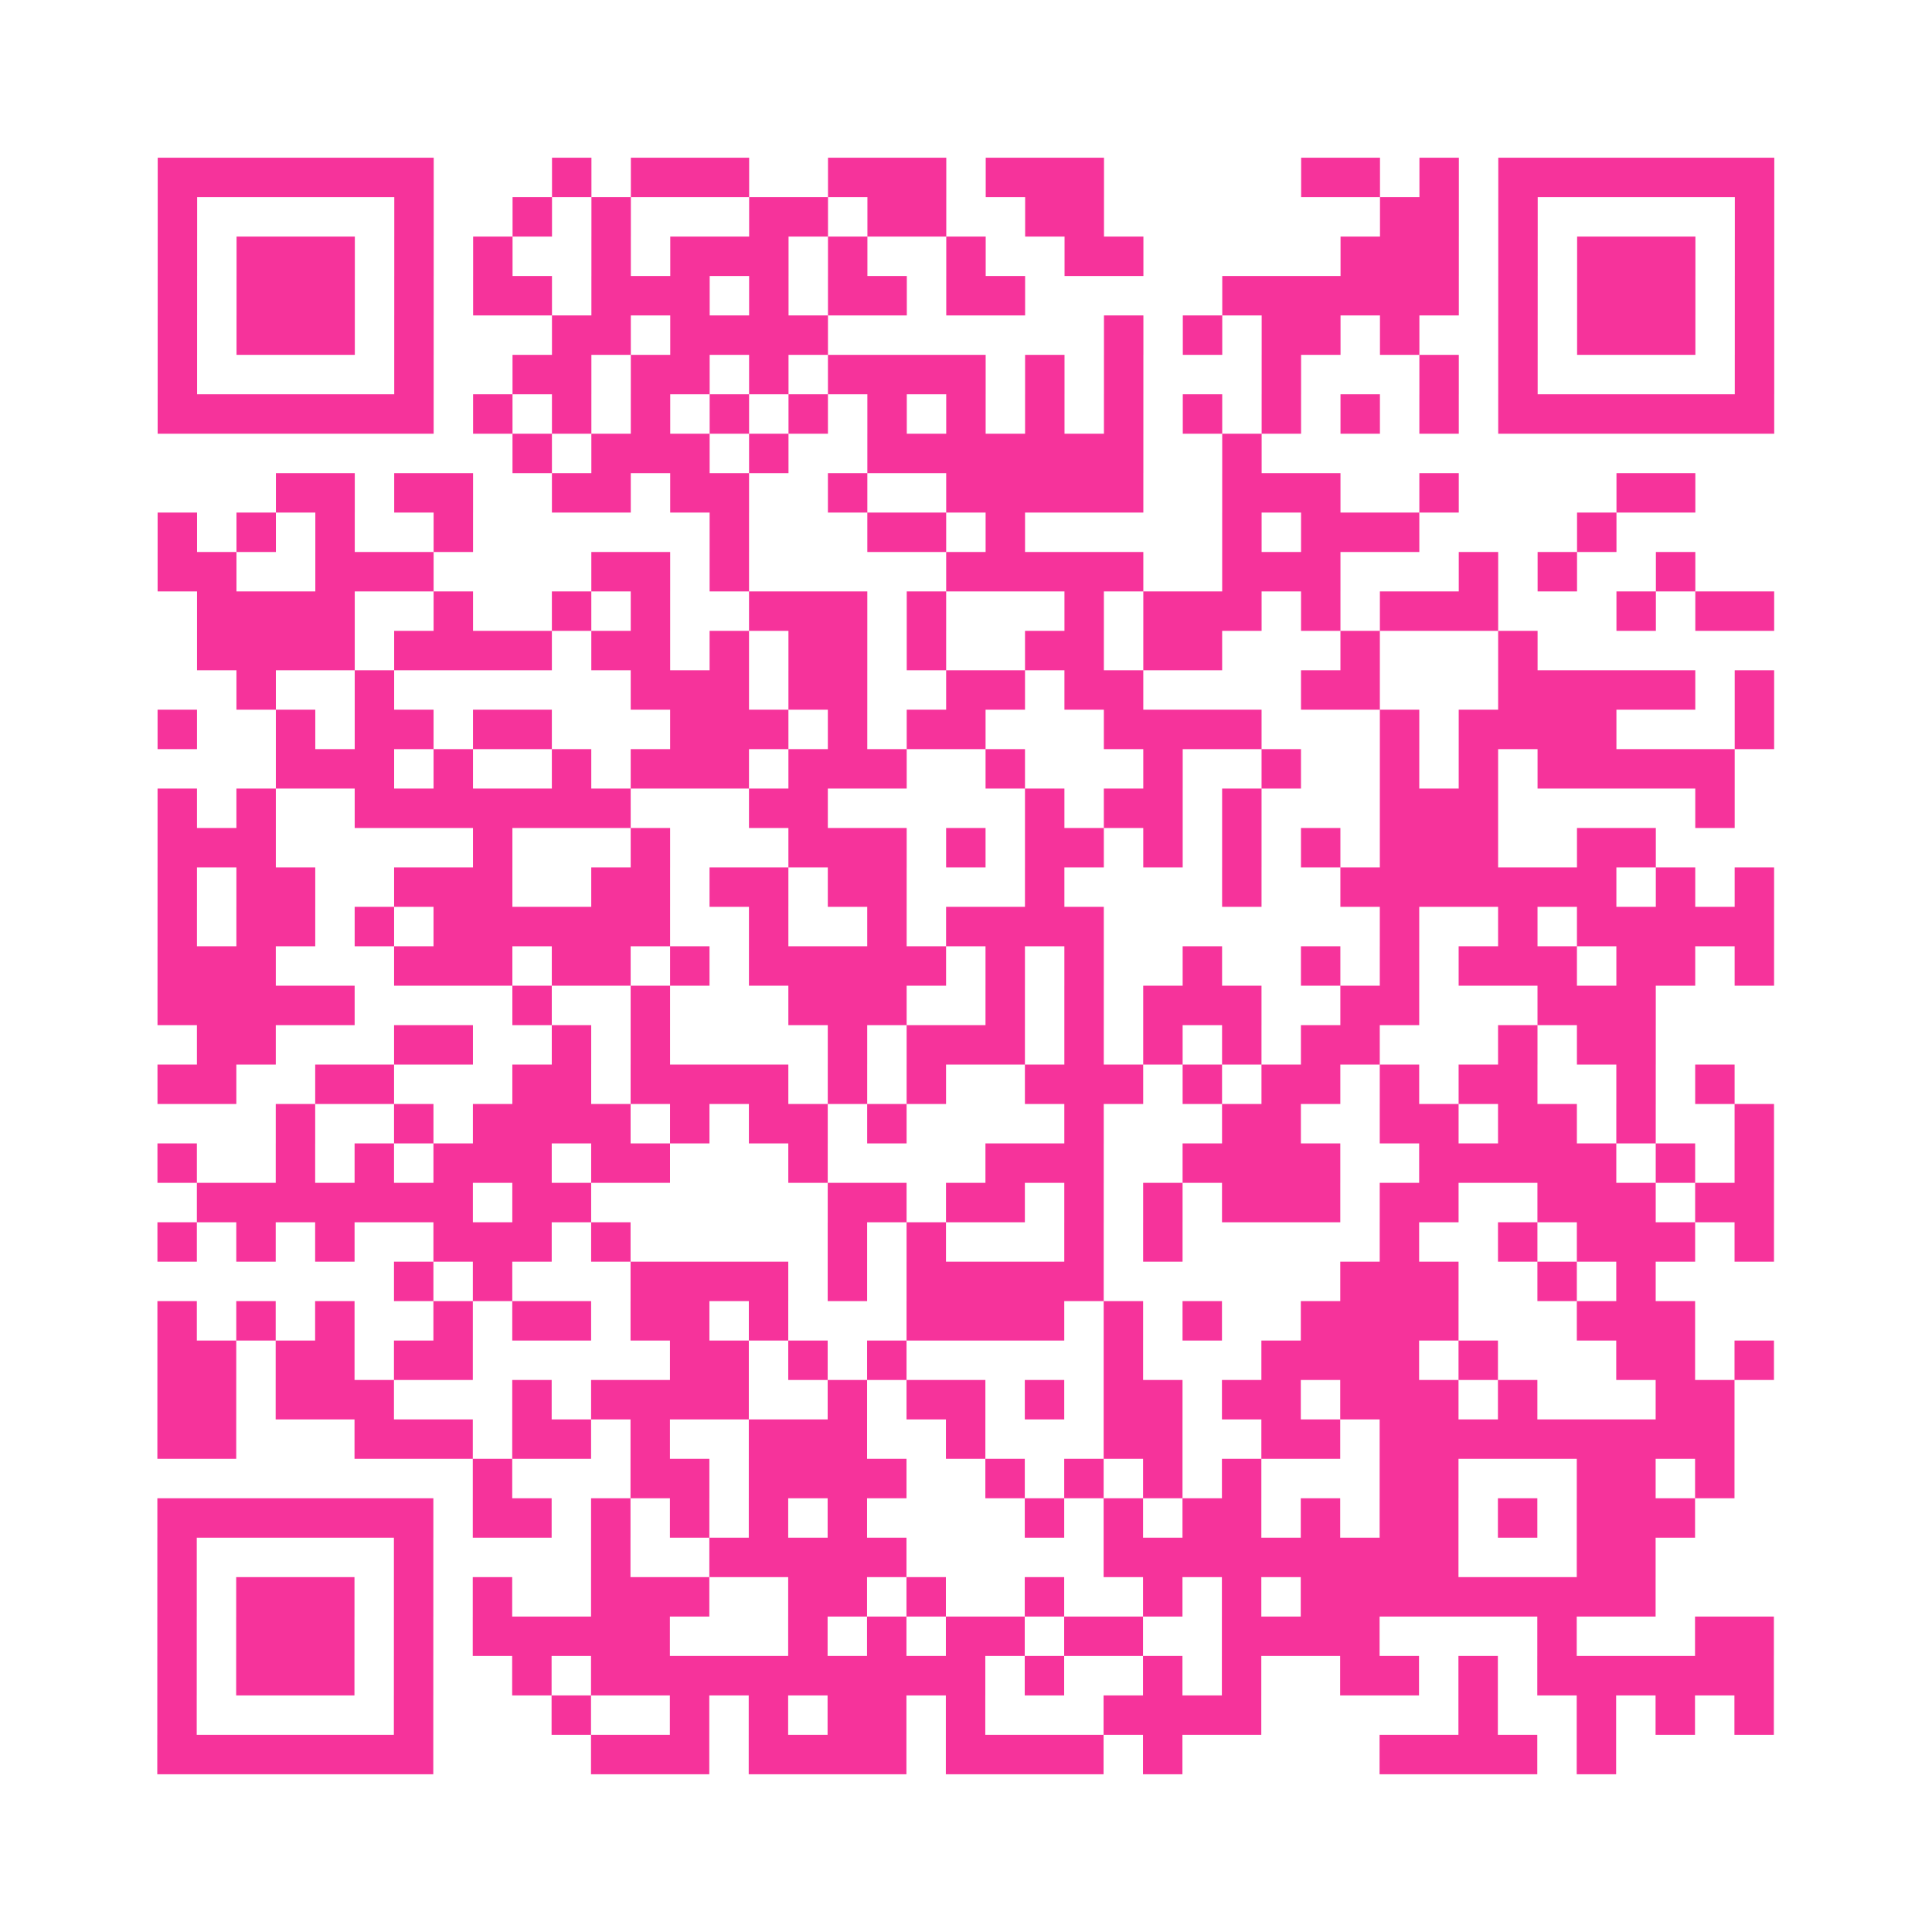 <?xml version="1.0" encoding="UTF-8"?>
<svg xmlns="http://www.w3.org/2000/svg" viewBox="0 0 49 49" class="pyqrcode"><path fill="transparent" d="M0 0h49v49h-49z"/><path stroke="#f6339b" class="pyqrline" d="M4 4.5h7m3 0h1m1 0h3m2 0h3m1 0h3m5 0h2m1 0h1m1 0h7m-41 1h1m5 0h1m2 0h1m1 0h1m3 0h2m1 0h2m2 0h2m7 0h2m1 0h1m5 0h1m-41 1h1m1 0h3m1 0h1m1 0h1m2 0h1m1 0h3m1 0h1m2 0h1m2 0h2m5 0h3m1 0h1m1 0h3m1 0h1m-41 1h1m1 0h3m1 0h1m1 0h2m1 0h3m1 0h1m1 0h2m1 0h2m5 0h6m1 0h1m1 0h3m1 0h1m-41 1h1m1 0h3m1 0h1m3 0h2m1 0h4m7 0h1m1 0h1m1 0h2m1 0h1m2 0h1m1 0h3m1 0h1m-41 1h1m5 0h1m2 0h2m1 0h2m1 0h1m1 0h4m1 0h1m1 0h1m3 0h1m3 0h1m1 0h1m5 0h1m-41 1h7m1 0h1m1 0h1m1 0h1m1 0h1m1 0h1m1 0h1m1 0h1m1 0h1m1 0h1m1 0h1m1 0h1m1 0h1m1 0h1m1 0h7m-32 1h1m1 0h3m1 0h1m2 0h7m2 0h1m-25 1h2m1 0h2m2 0h2m1 0h2m2 0h1m2 0h5m2 0h3m2 0h1m4 0h2m-39 1h1m1 0h1m1 0h1m2 0h1m6 0h1m3 0h2m1 0h1m5 0h1m1 0h3m4 0h1m-37 1h2m2 0h3m4 0h2m1 0h1m5 0h5m2 0h3m3 0h1m1 0h1m2 0h1m-38 1h4m2 0h1m2 0h1m1 0h1m2 0h3m1 0h1m3 0h1m1 0h3m1 0h1m1 0h3m3 0h1m1 0h2m-40 1h4m1 0h4m1 0h2m1 0h1m1 0h2m1 0h1m2 0h2m1 0h2m3 0h1m3 0h1m-33 1h1m2 0h1m6 0h3m1 0h2m2 0h2m1 0h2m4 0h2m3 0h5m1 0h1m-41 1h1m2 0h1m1 0h2m1 0h2m3 0h3m1 0h1m1 0h2m3 0h4m3 0h1m1 0h4m3 0h1m-38 1h3m1 0h1m2 0h1m1 0h3m1 0h3m2 0h1m3 0h1m2 0h1m2 0h1m1 0h1m1 0h5m-40 1h1m1 0h1m2 0h7m3 0h2m5 0h1m1 0h2m1 0h1m3 0h3m5 0h1m-40 1h3m5 0h1m3 0h1m3 0h3m1 0h1m1 0h2m1 0h1m1 0h1m1 0h1m1 0h3m2 0h2m-38 1h1m1 0h2m2 0h3m2 0h2m1 0h2m1 0h2m3 0h1m4 0h1m2 0h7m1 0h1m1 0h1m-41 1h1m1 0h2m1 0h1m1 0h6m2 0h1m2 0h1m1 0h4m7 0h1m2 0h1m1 0h5m-41 1h3m3 0h3m1 0h2m1 0h1m1 0h5m1 0h1m1 0h1m2 0h1m2 0h1m1 0h1m1 0h3m1 0h2m1 0h1m-41 1h5m4 0h1m2 0h1m3 0h3m2 0h1m1 0h1m1 0h3m2 0h2m3 0h3m-37 1h2m3 0h2m2 0h1m1 0h1m4 0h1m1 0h3m1 0h1m1 0h1m1 0h1m1 0h2m3 0h1m1 0h2m-38 1h2m2 0h2m3 0h2m1 0h4m1 0h1m1 0h1m2 0h3m1 0h1m1 0h2m1 0h1m1 0h2m2 0h1m1 0h1m-37 1h1m2 0h1m1 0h4m1 0h1m1 0h2m1 0h1m4 0h1m3 0h2m2 0h2m1 0h2m1 0h1m2 0h1m-41 1h1m2 0h1m1 0h1m1 0h3m1 0h2m3 0h1m4 0h3m2 0h4m2 0h5m1 0h1m1 0h1m-40 1h7m1 0h2m6 0h2m1 0h2m1 0h1m1 0h1m1 0h3m1 0h2m2 0h3m1 0h2m-41 1h1m1 0h1m1 0h1m2 0h3m1 0h1m5 0h1m1 0h1m3 0h1m1 0h1m5 0h1m2 0h1m1 0h3m1 0h1m-35 1h1m1 0h1m3 0h4m1 0h1m1 0h5m6 0h3m2 0h1m1 0h1m-38 1h1m1 0h1m1 0h1m2 0h1m1 0h2m1 0h2m1 0h1m3 0h4m1 0h1m1 0h1m2 0h4m3 0h3m-39 1h2m1 0h2m1 0h2m5 0h2m1 0h1m1 0h1m5 0h1m3 0h4m1 0h1m3 0h2m1 0h1m-41 1h2m1 0h3m3 0h1m1 0h4m2 0h1m1 0h2m1 0h1m1 0h2m1 0h2m1 0h3m1 0h1m3 0h2m-40 1h2m3 0h3m1 0h2m1 0h1m2 0h3m2 0h1m3 0h2m2 0h2m1 0h9m-32 1h1m3 0h2m1 0h4m2 0h1m1 0h1m1 0h1m1 0h1m3 0h2m3 0h2m1 0h1m-40 1h7m1 0h2m1 0h1m1 0h1m1 0h1m1 0h1m4 0h1m1 0h1m1 0h2m1 0h1m1 0h2m1 0h1m1 0h3m-39 1h1m5 0h1m4 0h1m2 0h5m5 0h9m3 0h2m-38 1h1m1 0h3m1 0h1m1 0h1m2 0h3m2 0h2m1 0h1m2 0h1m2 0h1m1 0h1m1 0h9m-38 1h1m1 0h3m1 0h1m1 0h5m3 0h1m1 0h1m1 0h2m1 0h2m2 0h4m4 0h1m3 0h2m-41 1h1m1 0h3m1 0h1m2 0h1m1 0h10m1 0h1m2 0h1m1 0h1m2 0h2m1 0h1m1 0h6m-41 1h1m5 0h1m3 0h1m2 0h1m1 0h1m1 0h2m1 0h1m3 0h4m5 0h1m2 0h1m1 0h1m1 0h1m-41 1h7m4 0h3m1 0h4m1 0h4m1 0h1m5 0h4m1 0h1"/></svg>
